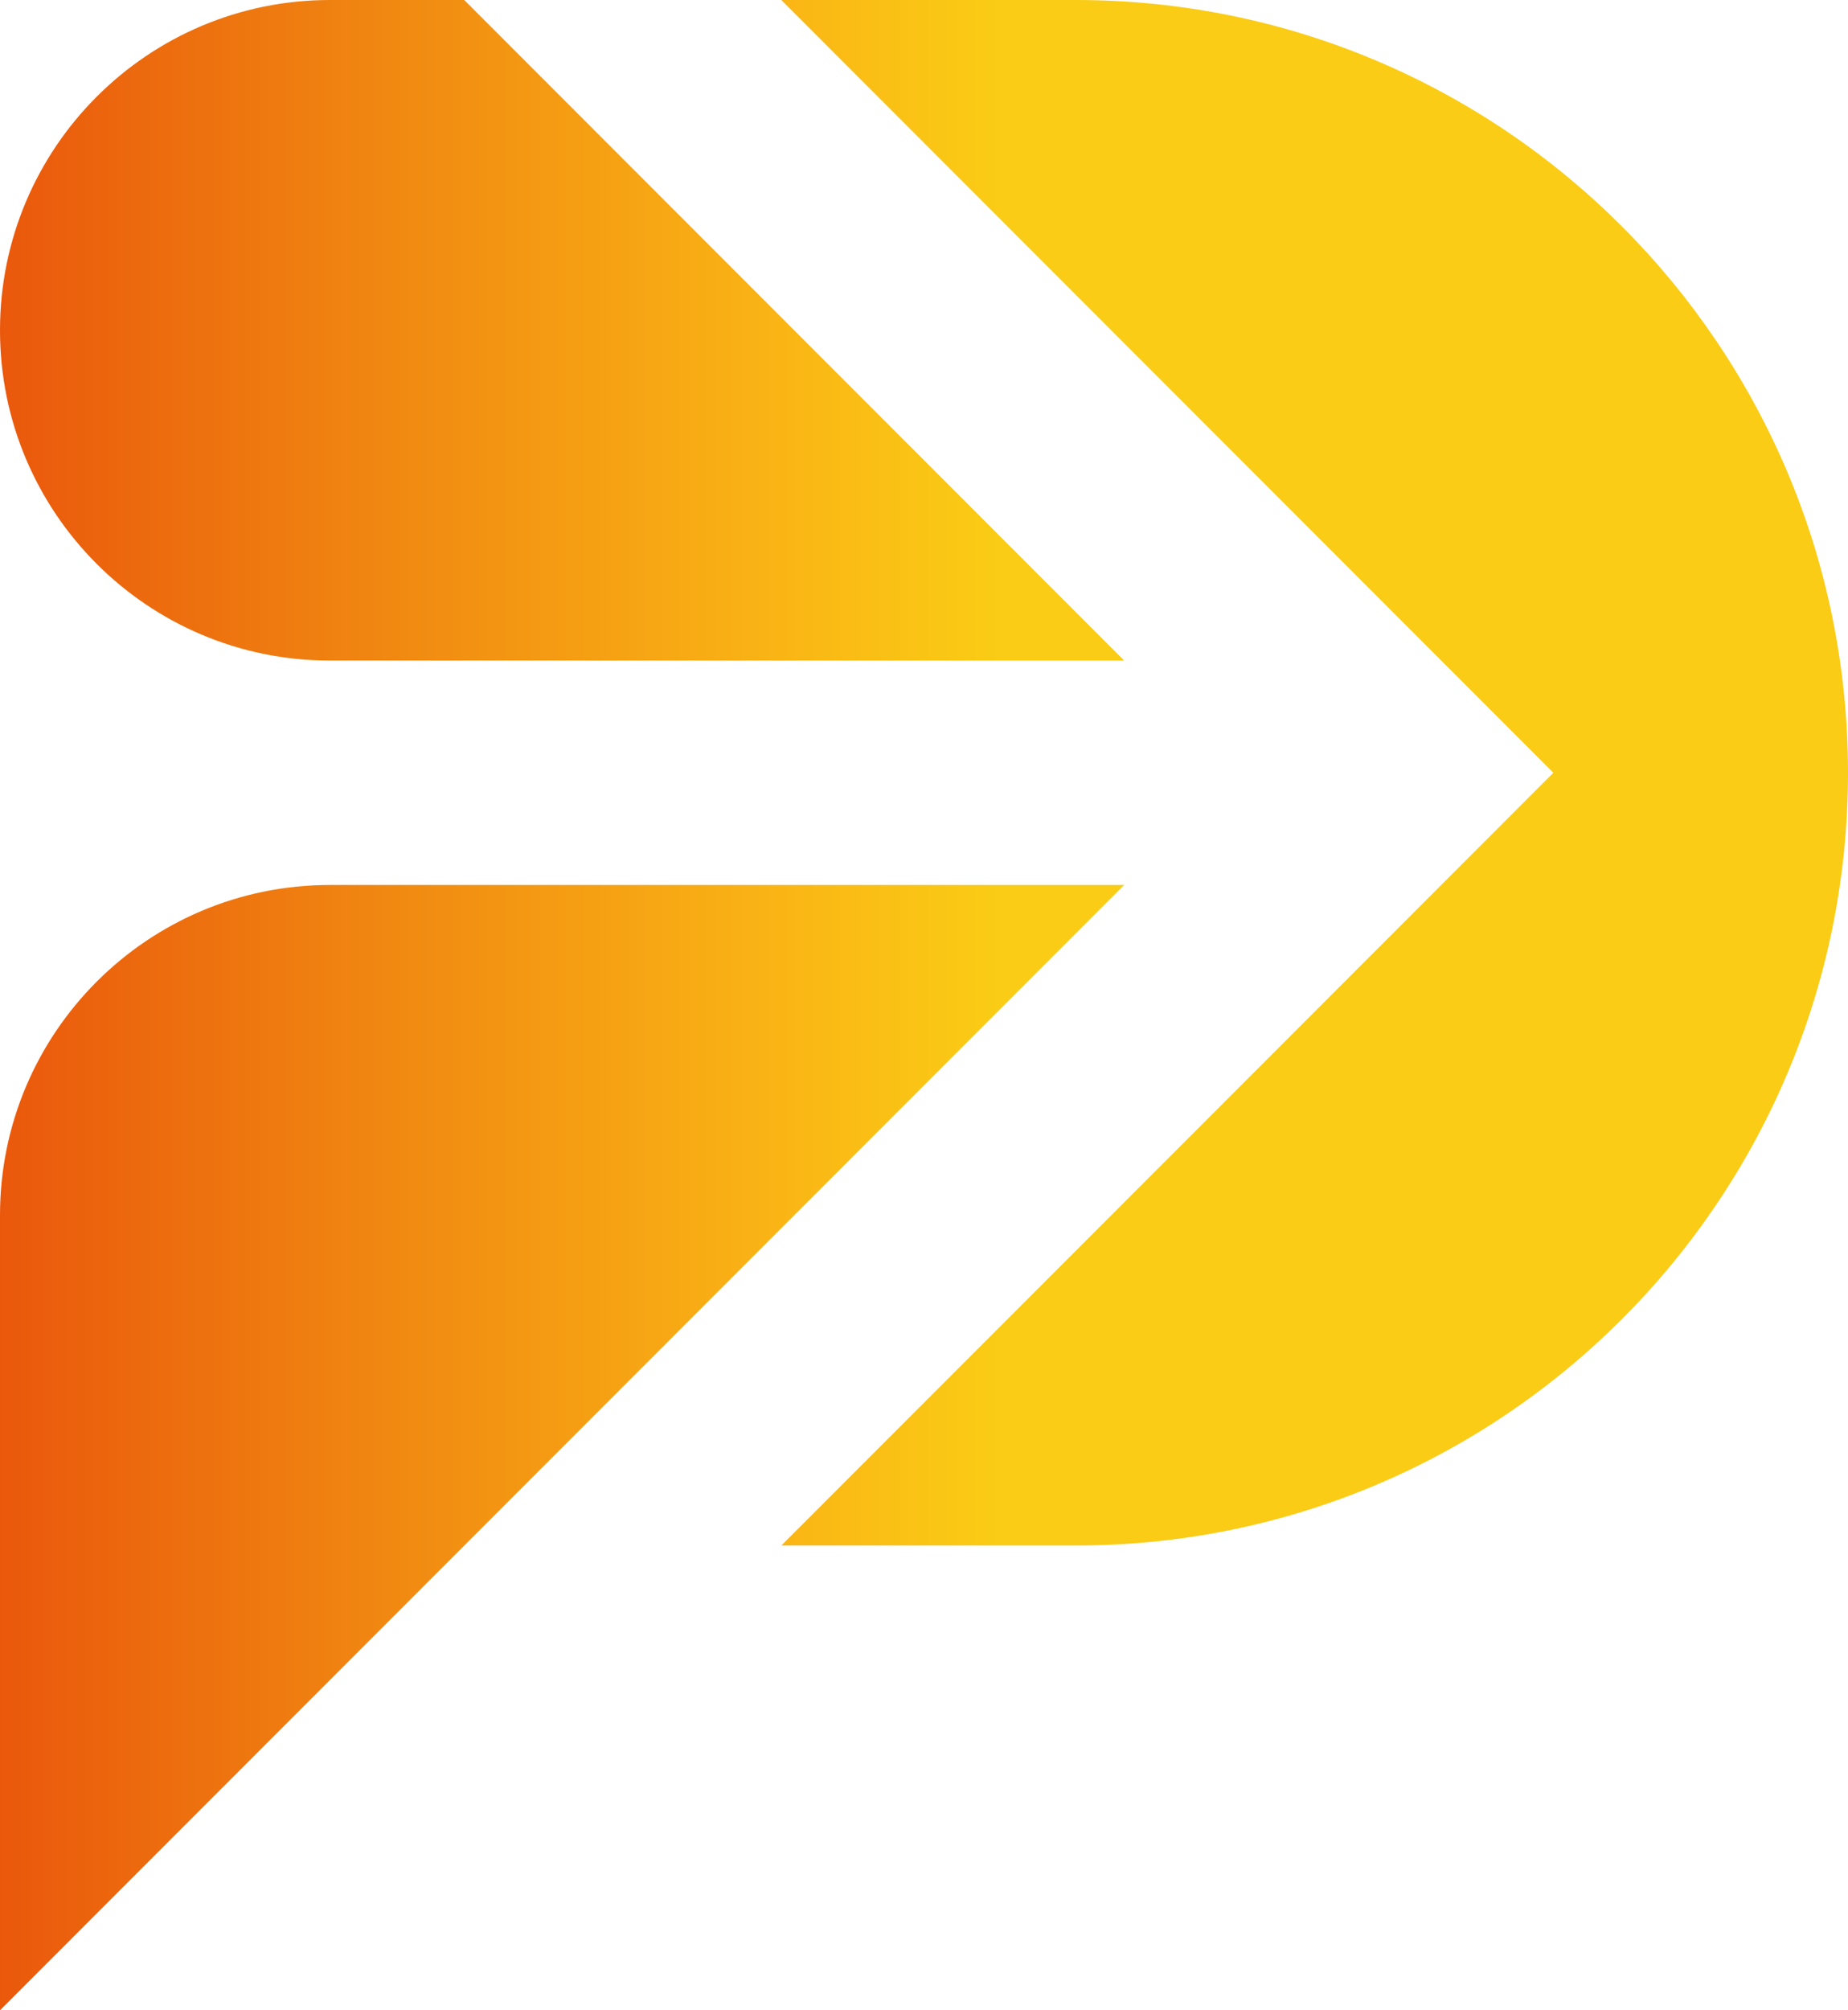 <svg width="538" height="585" viewBox="0 0 538 585" fill="none" xmlns="http://www.w3.org/2000/svg">
<path d="M327.28 192.229H96.064C43.009 192.229 0 149.197 0 96.115C0 43.032 43.009 0 96.064 0H135.152L327.28 192.229H327.28ZM0 353.643V585L327.28 257.529H96.064C43.009 257.529 0 300.561 0 353.643ZM313.239 0H227.459L452.219 224.879L227.476 449.74H313.239C375.294 449.74 431.493 424.573 472.169 383.876C512.845 343.196 537.999 286.967 537.999 224.879C538 100.685 437.367 0 313.239 0Z" fill="url(#paint0_linear_2316_473)"/>
<defs>
<linearGradient id="paint0_linear_2316_473" x1="0" y1="292.5" x2="538" y2="292.5" gradientUnits="userSpaceOnUse">
<stop stop-color="#EA580C"/>
<stop offset="0.2" stop-color="#F08611"/>
<stop offset="0.427" stop-color="#FAB615"/>
<stop offset="0.541" stop-color="#FACC15"/>
</linearGradient>
</defs>
</svg>
